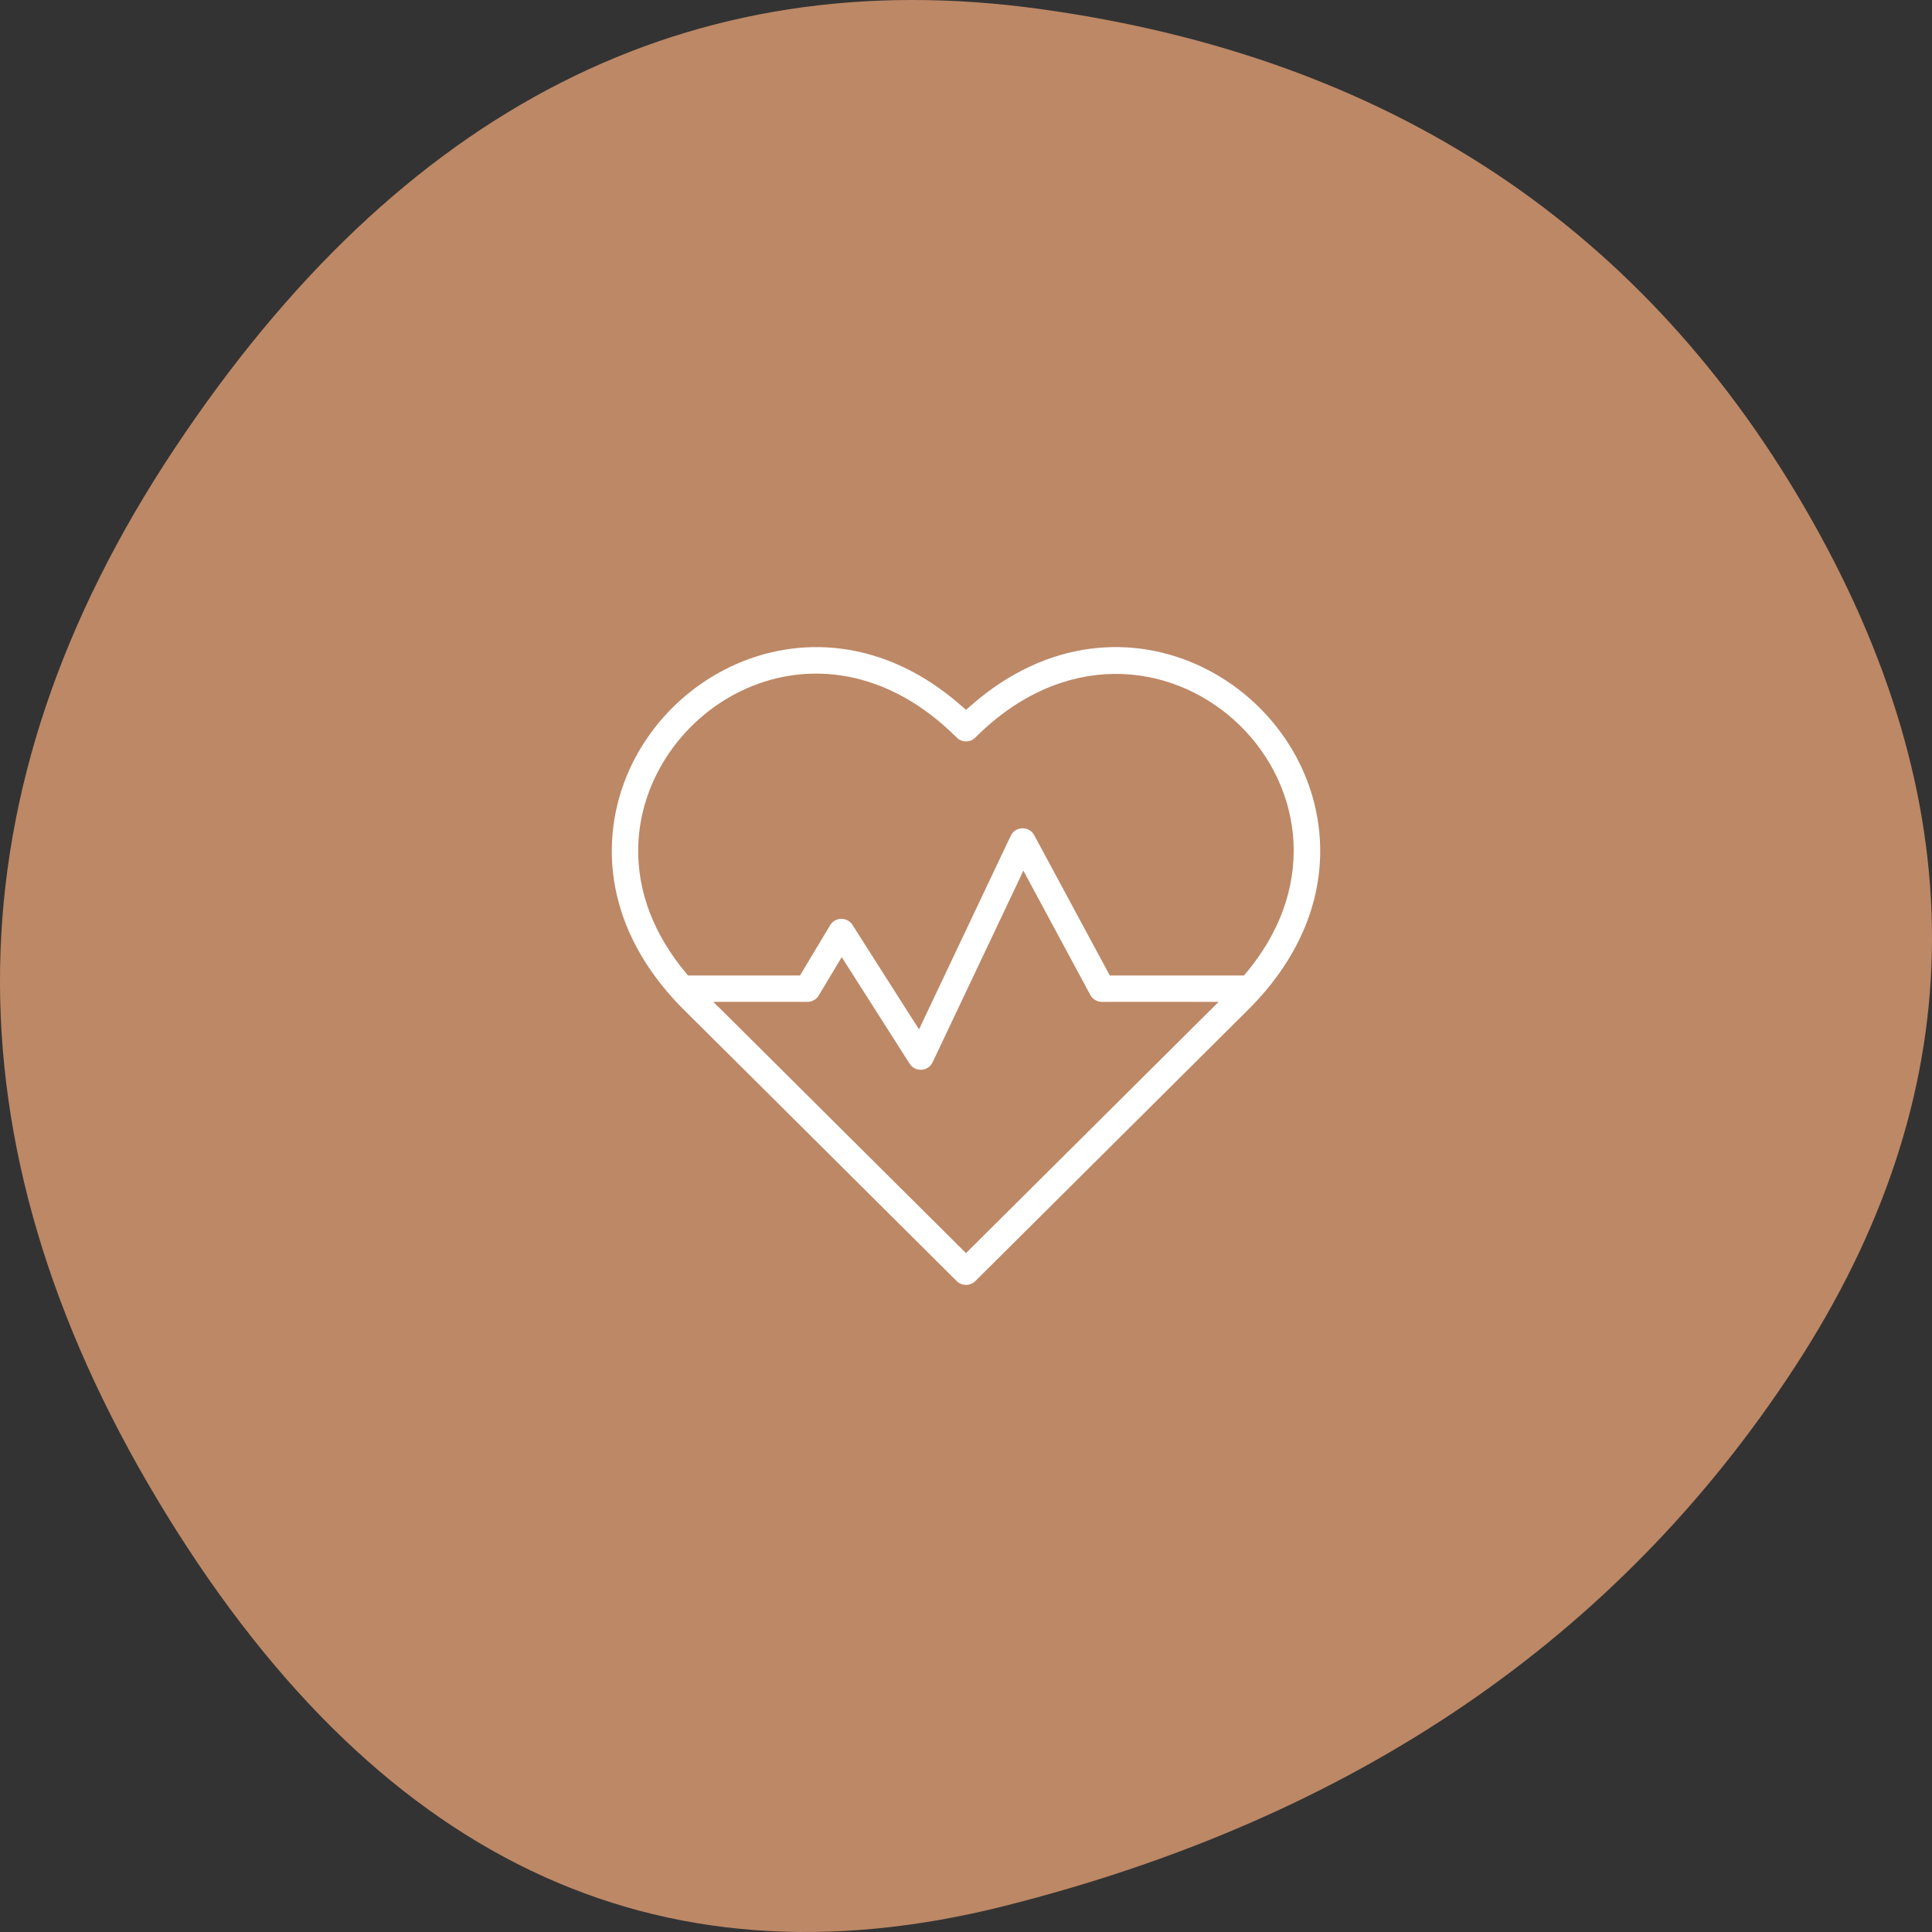 <svg width="48" height="48" viewBox="0 0 48 48" fill="none" xmlns="http://www.w3.org/2000/svg">
<rect x="0" y="0" width="48" height="48" fill="#333333" stroke="none"/>
<path d="M44.594 33.96C40.2 40.693 33.658 45.156 24.967 47.351C16.275 49.545 9.255 46.179 3.907 37.252C-1.442 28.325 -1.299 19.622 4.337 11.144C9.972 2.666 17.135 -0.975 25.826 0.222C34.518 1.419 40.917 5.658 45.024 12.939C49.131 20.221 48.987 27.227 44.594 33.96Z" fill="#BD8866"/>
<g clip-path="url(#clip0_247_911)">
<path d="M23.934 17.446L24 17.503L24.066 17.446C25.998 15.756 28.184 15.657 29.898 16.476C31.615 17.297 32.859 19.04 32.899 21.045C32.928 22.512 32.307 23.931 31.091 25.147L24.302 31.899C24.135 32.065 23.865 32.065 23.698 31.899L23.628 31.97L23.698 31.899L18.697 26.924L17.368 25.603C17.219 25.455 17.106 25.343 17.029 25.266C16.951 25.188 16.911 25.148 16.911 25.148L16.911 25.148L16.909 25.147C15.693 23.931 15.072 22.512 15.101 21.045C15.141 19.039 16.385 17.296 18.103 16.476C19.817 15.657 22.003 15.757 23.934 17.446ZM23.93 30.923L24 30.993L24.07 30.923L29.863 25.161L30.035 24.991H29.793H27.377C27.219 24.991 27.075 24.904 27 24.766C27 24.766 27 24.766 27 24.766L25.525 22.027L25.431 21.853L25.347 22.032L23.261 26.434C23.117 26.738 22.694 26.764 22.514 26.48L22.514 26.48L21.002 24.106L20.915 23.97L20.832 24.108L20.427 24.783C20.35 24.912 20.211 24.991 20.061 24.991H18.207H17.965L18.137 25.161L23.93 30.923ZM30.814 24.136H30.86L30.89 24.099C32.73 21.888 32.166 19.378 30.598 17.966C29.814 17.261 28.78 16.828 27.669 16.843C26.557 16.858 25.376 17.321 24.302 18.395L24.302 18.395C24.135 18.562 23.864 18.562 23.698 18.395L23.628 18.464L23.698 18.395C22.013 16.711 20.093 16.528 18.583 17.198C17.08 17.865 15.99 19.376 15.956 21.062C15.935 22.127 16.335 23.168 17.11 24.099L17.14 24.136H17.187H19.762H19.819L19.848 24.087L20.538 22.936C20.538 22.936 20.538 22.936 20.538 22.936C20.7 22.666 21.094 22.657 21.265 22.927L21.265 22.927L22.722 25.216L22.82 25.368L22.897 25.205L25.02 20.723L24.93 20.68L25.02 20.723C25.171 20.406 25.618 20.396 25.783 20.703L27.604 24.083L27.632 24.136H27.692H30.814Z" fill="white" stroke="#BD8866" stroke-width="0.2"/>
</g>
<defs>
<clipPath id="clip0_247_911">
<rect width="18" height="18" fill="white" transform="translate(15 15)"/>
</clipPath>
</defs>
</svg>
